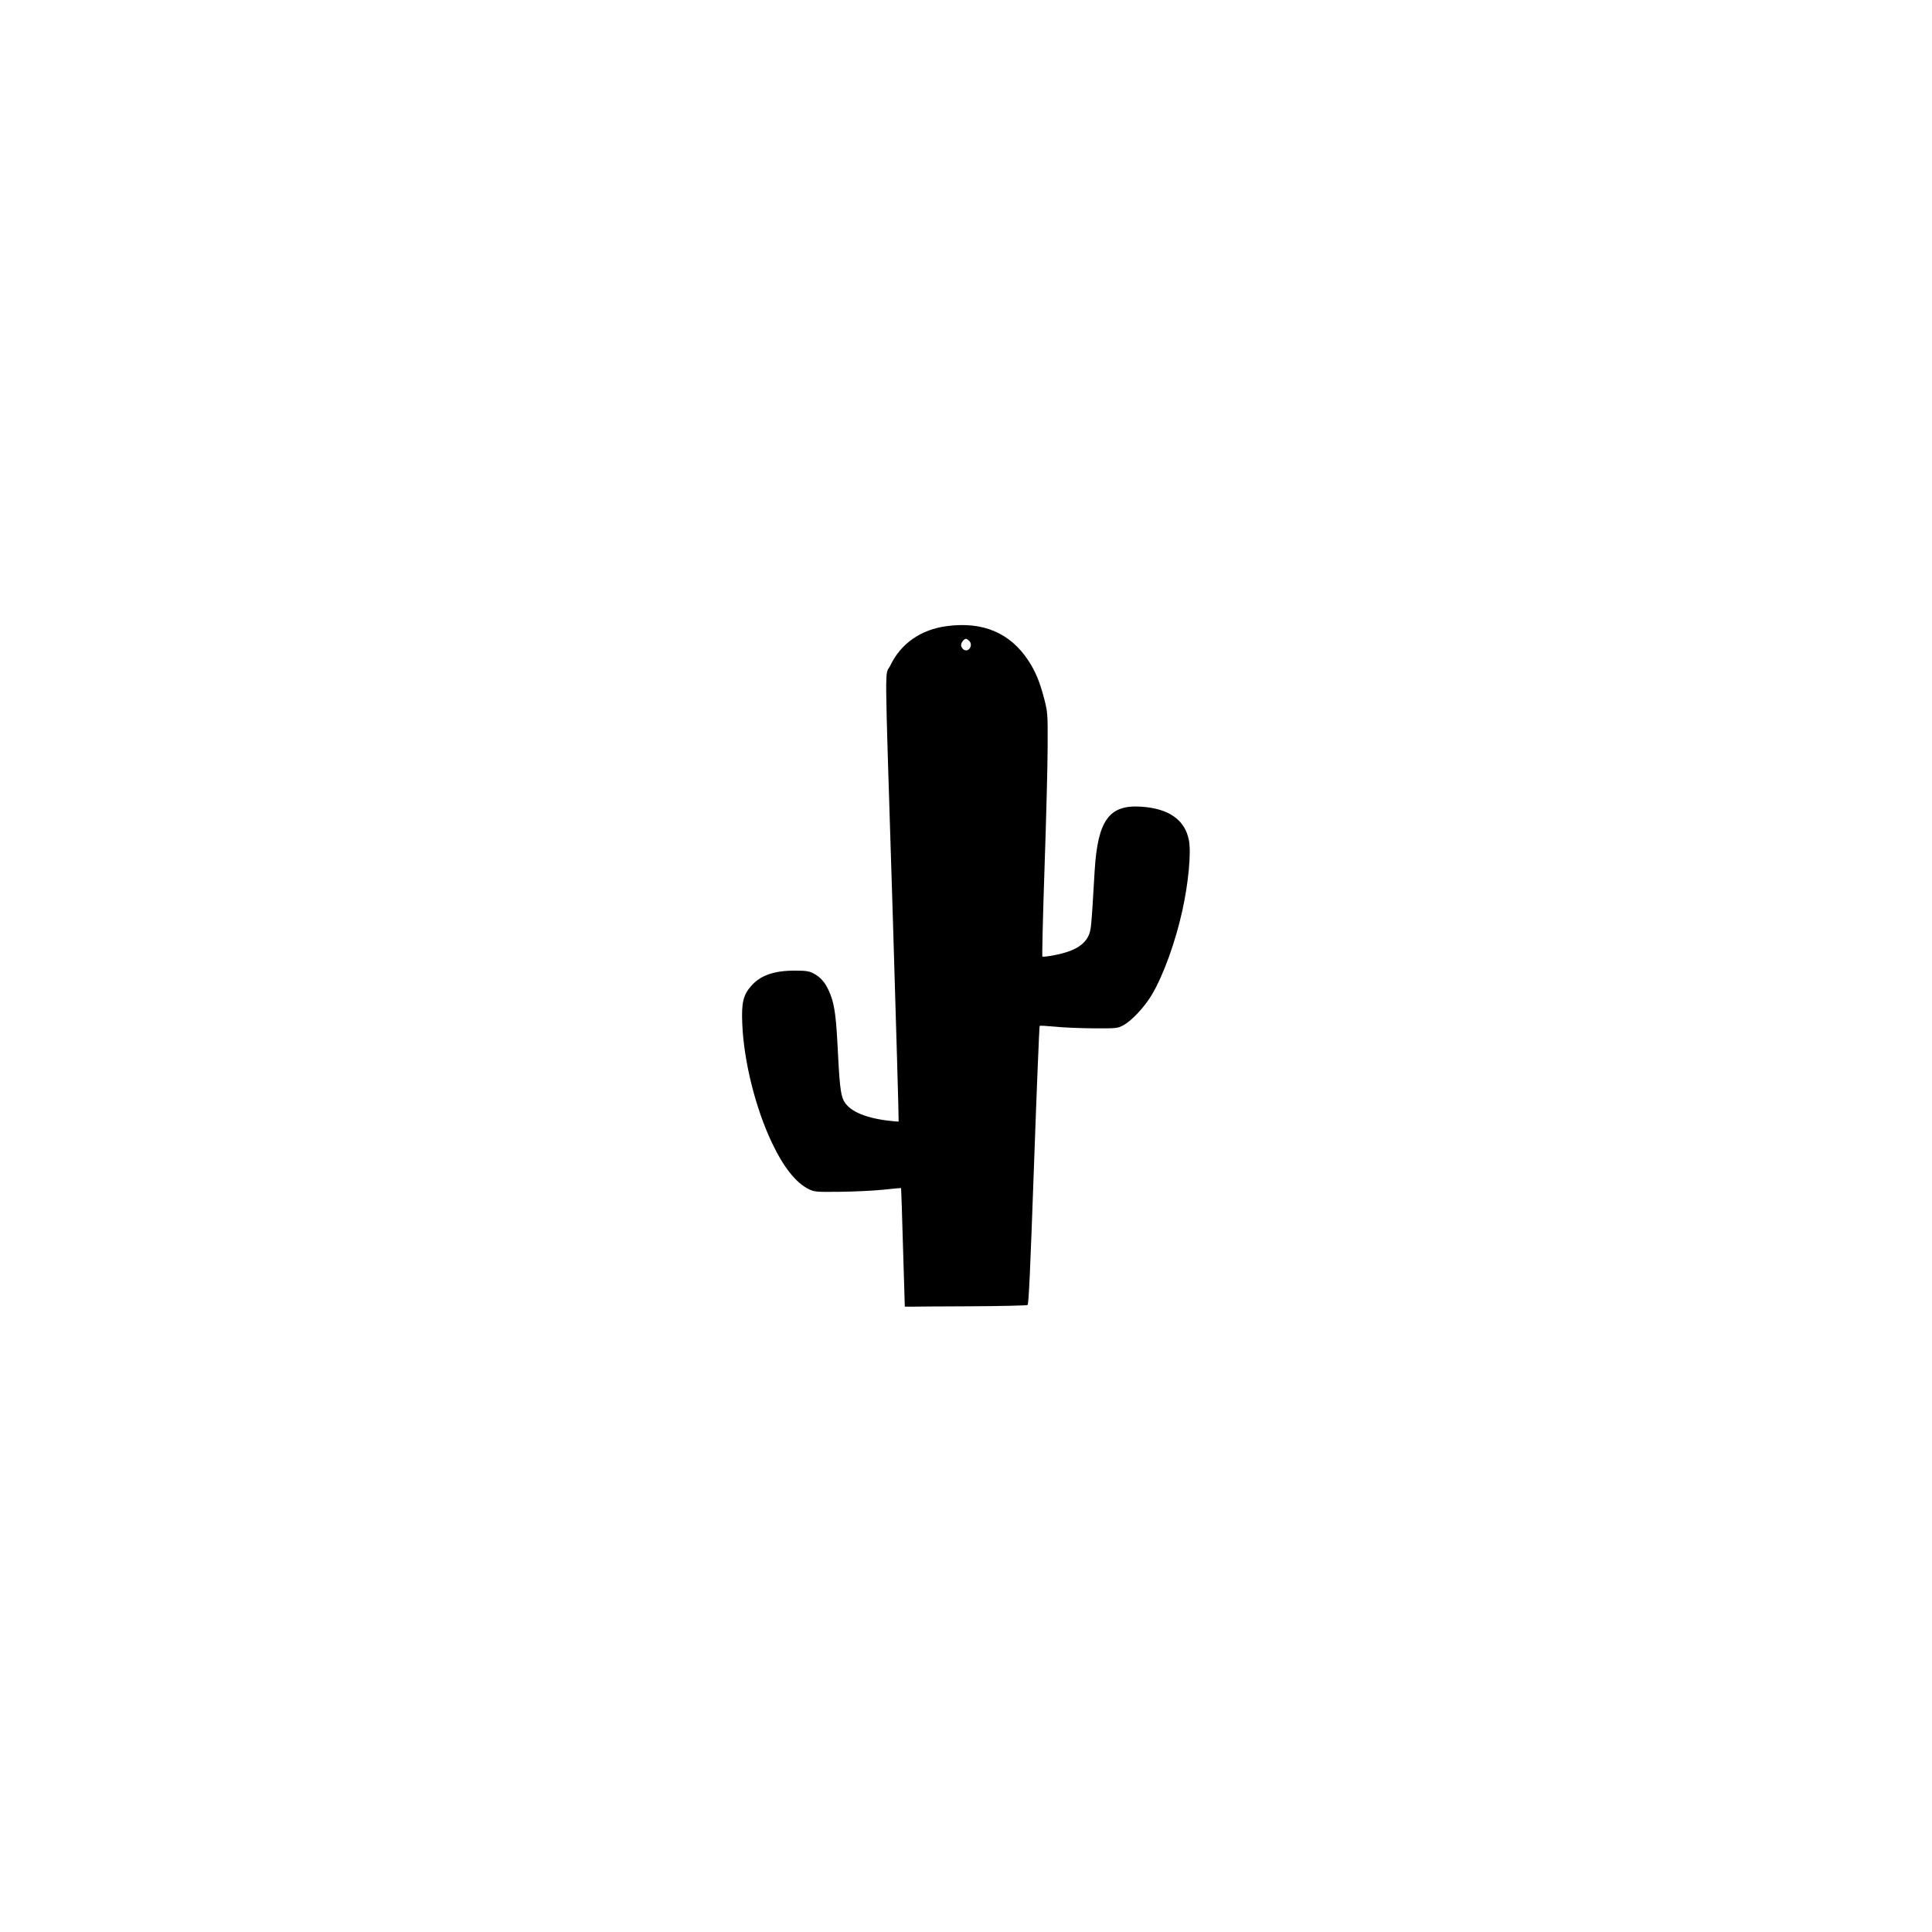 <?xml version="1.0" encoding="UTF-8" standalone="yes"?>
<svg version="1.0" xmlns="http://www.w3.org/2000/svg" width="100mm" height="100mm" viewBox="0 0 1000 1500" preserveAspectRatio="xMidYMid meet">
  <g transform="translate(0,1500) scale(0.1,-0.1)" fill="#000000" stroke="none">
    <path d="M4852 10139 c-201 -26 -358 -135 -439 -305 -45 -95 -47 154 18 -1923
27 -887 48 -1615 46 -1618 -3 -2 -43 1 -88 7 -185 24 -301 78 -340 158 -23 47
-32 126 -48 457 -12 218 -26 306 -66 393 -31 67 -65 106 -120 135 -33 17 -58
21 -140 21 -163 1 -270 -36 -342 -118 -63 -71 -77 -131 -70 -295 12 -294 104
-659 232 -927 89 -187 185 -307 283 -356 45 -22 57 -23 242 -21 107 1 258 8
335 16 77 8 141 14 141 13 1 0 8 -208 15 -461 l14 -460 43 0 c23 1 234 2 470
3 235 1 433 6 440 10 9 6 21 266 50 1085 21 592 41 1079 44 1082 3 3 57 0 119
-6 63 -7 197 -12 299 -13 177 -1 187 0 230 23 66 35 168 144 225 241 89 152
181 407 234 647 48 215 70 451 52 548 -30 159 -155 248 -371 262 -249 17 -337
-106 -361 -497 -26 -442 -27 -458 -47 -503 -34 -76 -116 -124 -265 -153 -48
-9 -90 -14 -94 -11 -3 4 4 316 17 694 13 379 24 803 24 943 1 246 0 259 -26
362 -34 131 -67 213 -123 298 -141 216 -353 306 -633 269z m173 -115 c33 -33
-4 -92 -42 -68 -10 6 -19 20 -21 31 -3 20 21 53 38 53 5 0 16 -7 25 -16z"/>
  </g>
</svg>